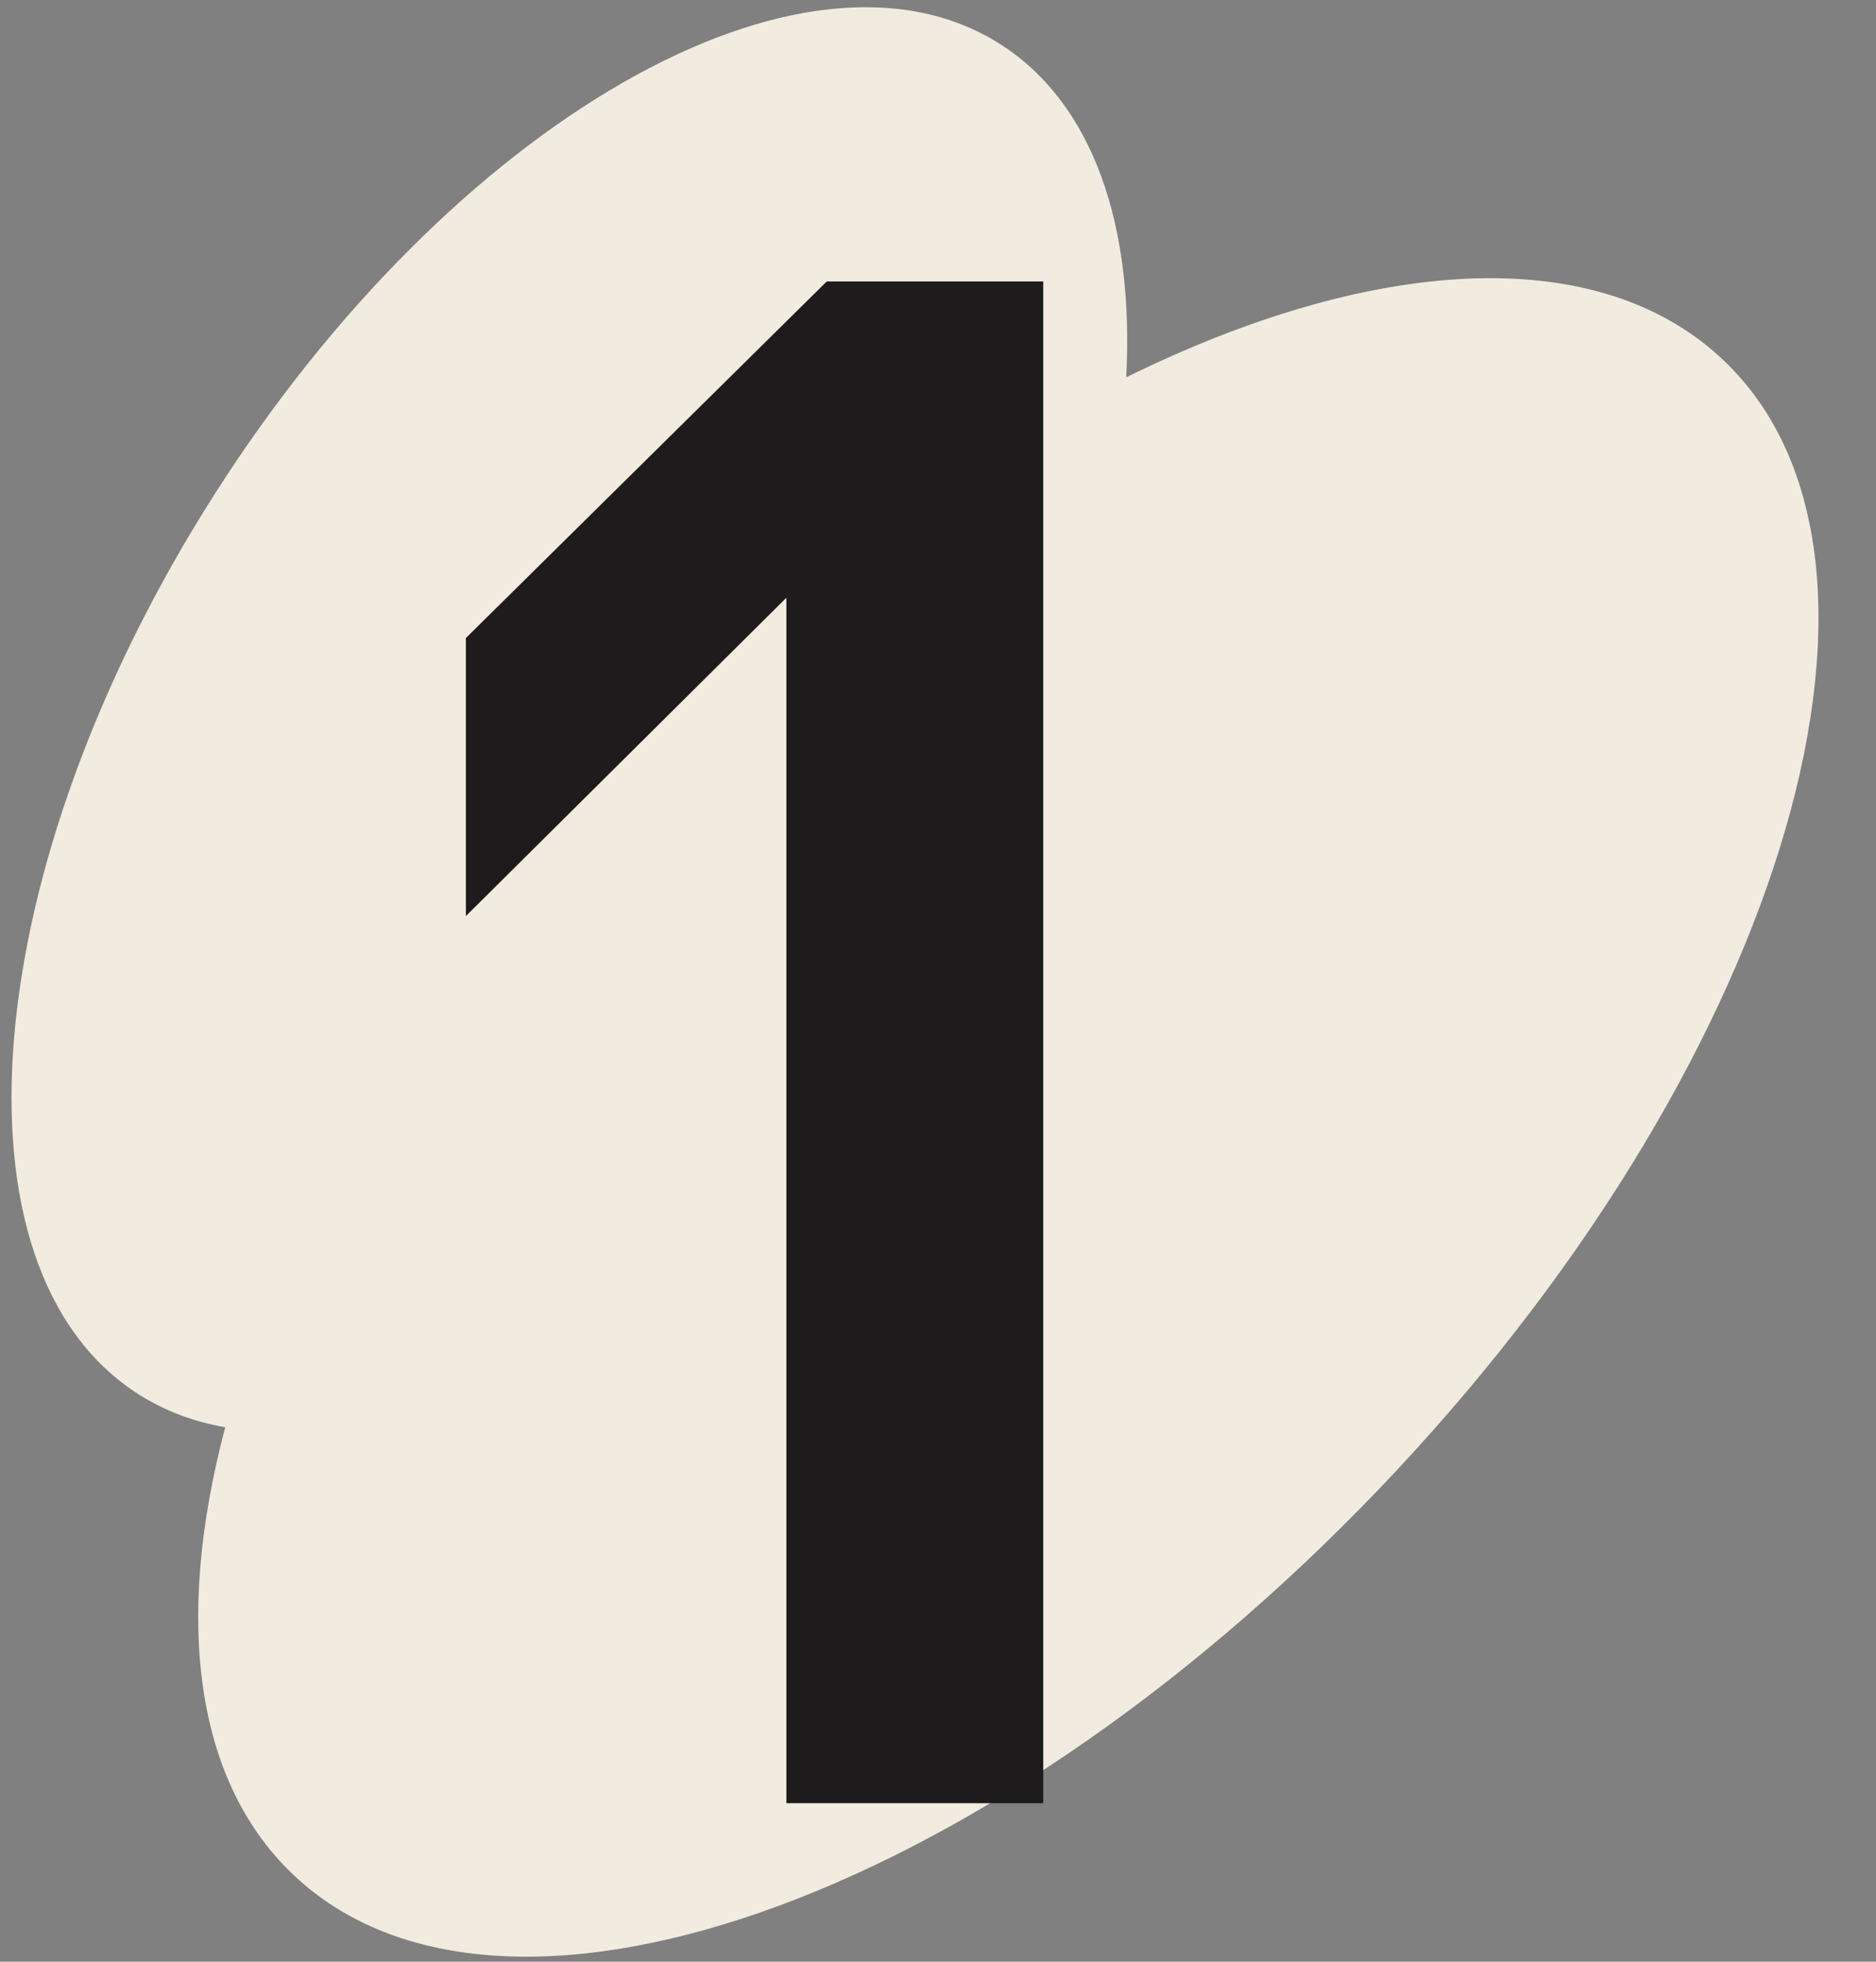 <svg width="109" height="114" viewBox="0 0 109 114" fill="none" xmlns="http://www.w3.org/2000/svg">
<rect x="0" y="0" width="109" height="114" fill="#808080" stroke="none"/>
<g id="text-container">
<path id="Union" fill-rule="evenodd" clip-rule="evenodd" d="M65.437 21.926C79.551 14.971 92.55 14.009 99.906 20.718C112.348 32.066 103.935 61.062 81.114 85.482C58.294 109.902 29.708 120.5 17.266 109.152C11.271 103.683 10.118 94.116 13.088 82.938C11.276 82.628 9.59 81.999 8.065 81.032C-3.316 73.805 -1.342 50.38 12.474 28.709C26.291 7.038 46.717 -4.671 58.098 2.555C63.511 5.992 65.903 13.092 65.437 21.926Z" fill="#F2ECE0"/>
<path id="1" d="M45.692 104.786V34.734L27.069 53.233V37.077L48.035 16.357H60.615V104.786H45.692Z" fill="#1D1B1B"/>
</g>
</svg>
